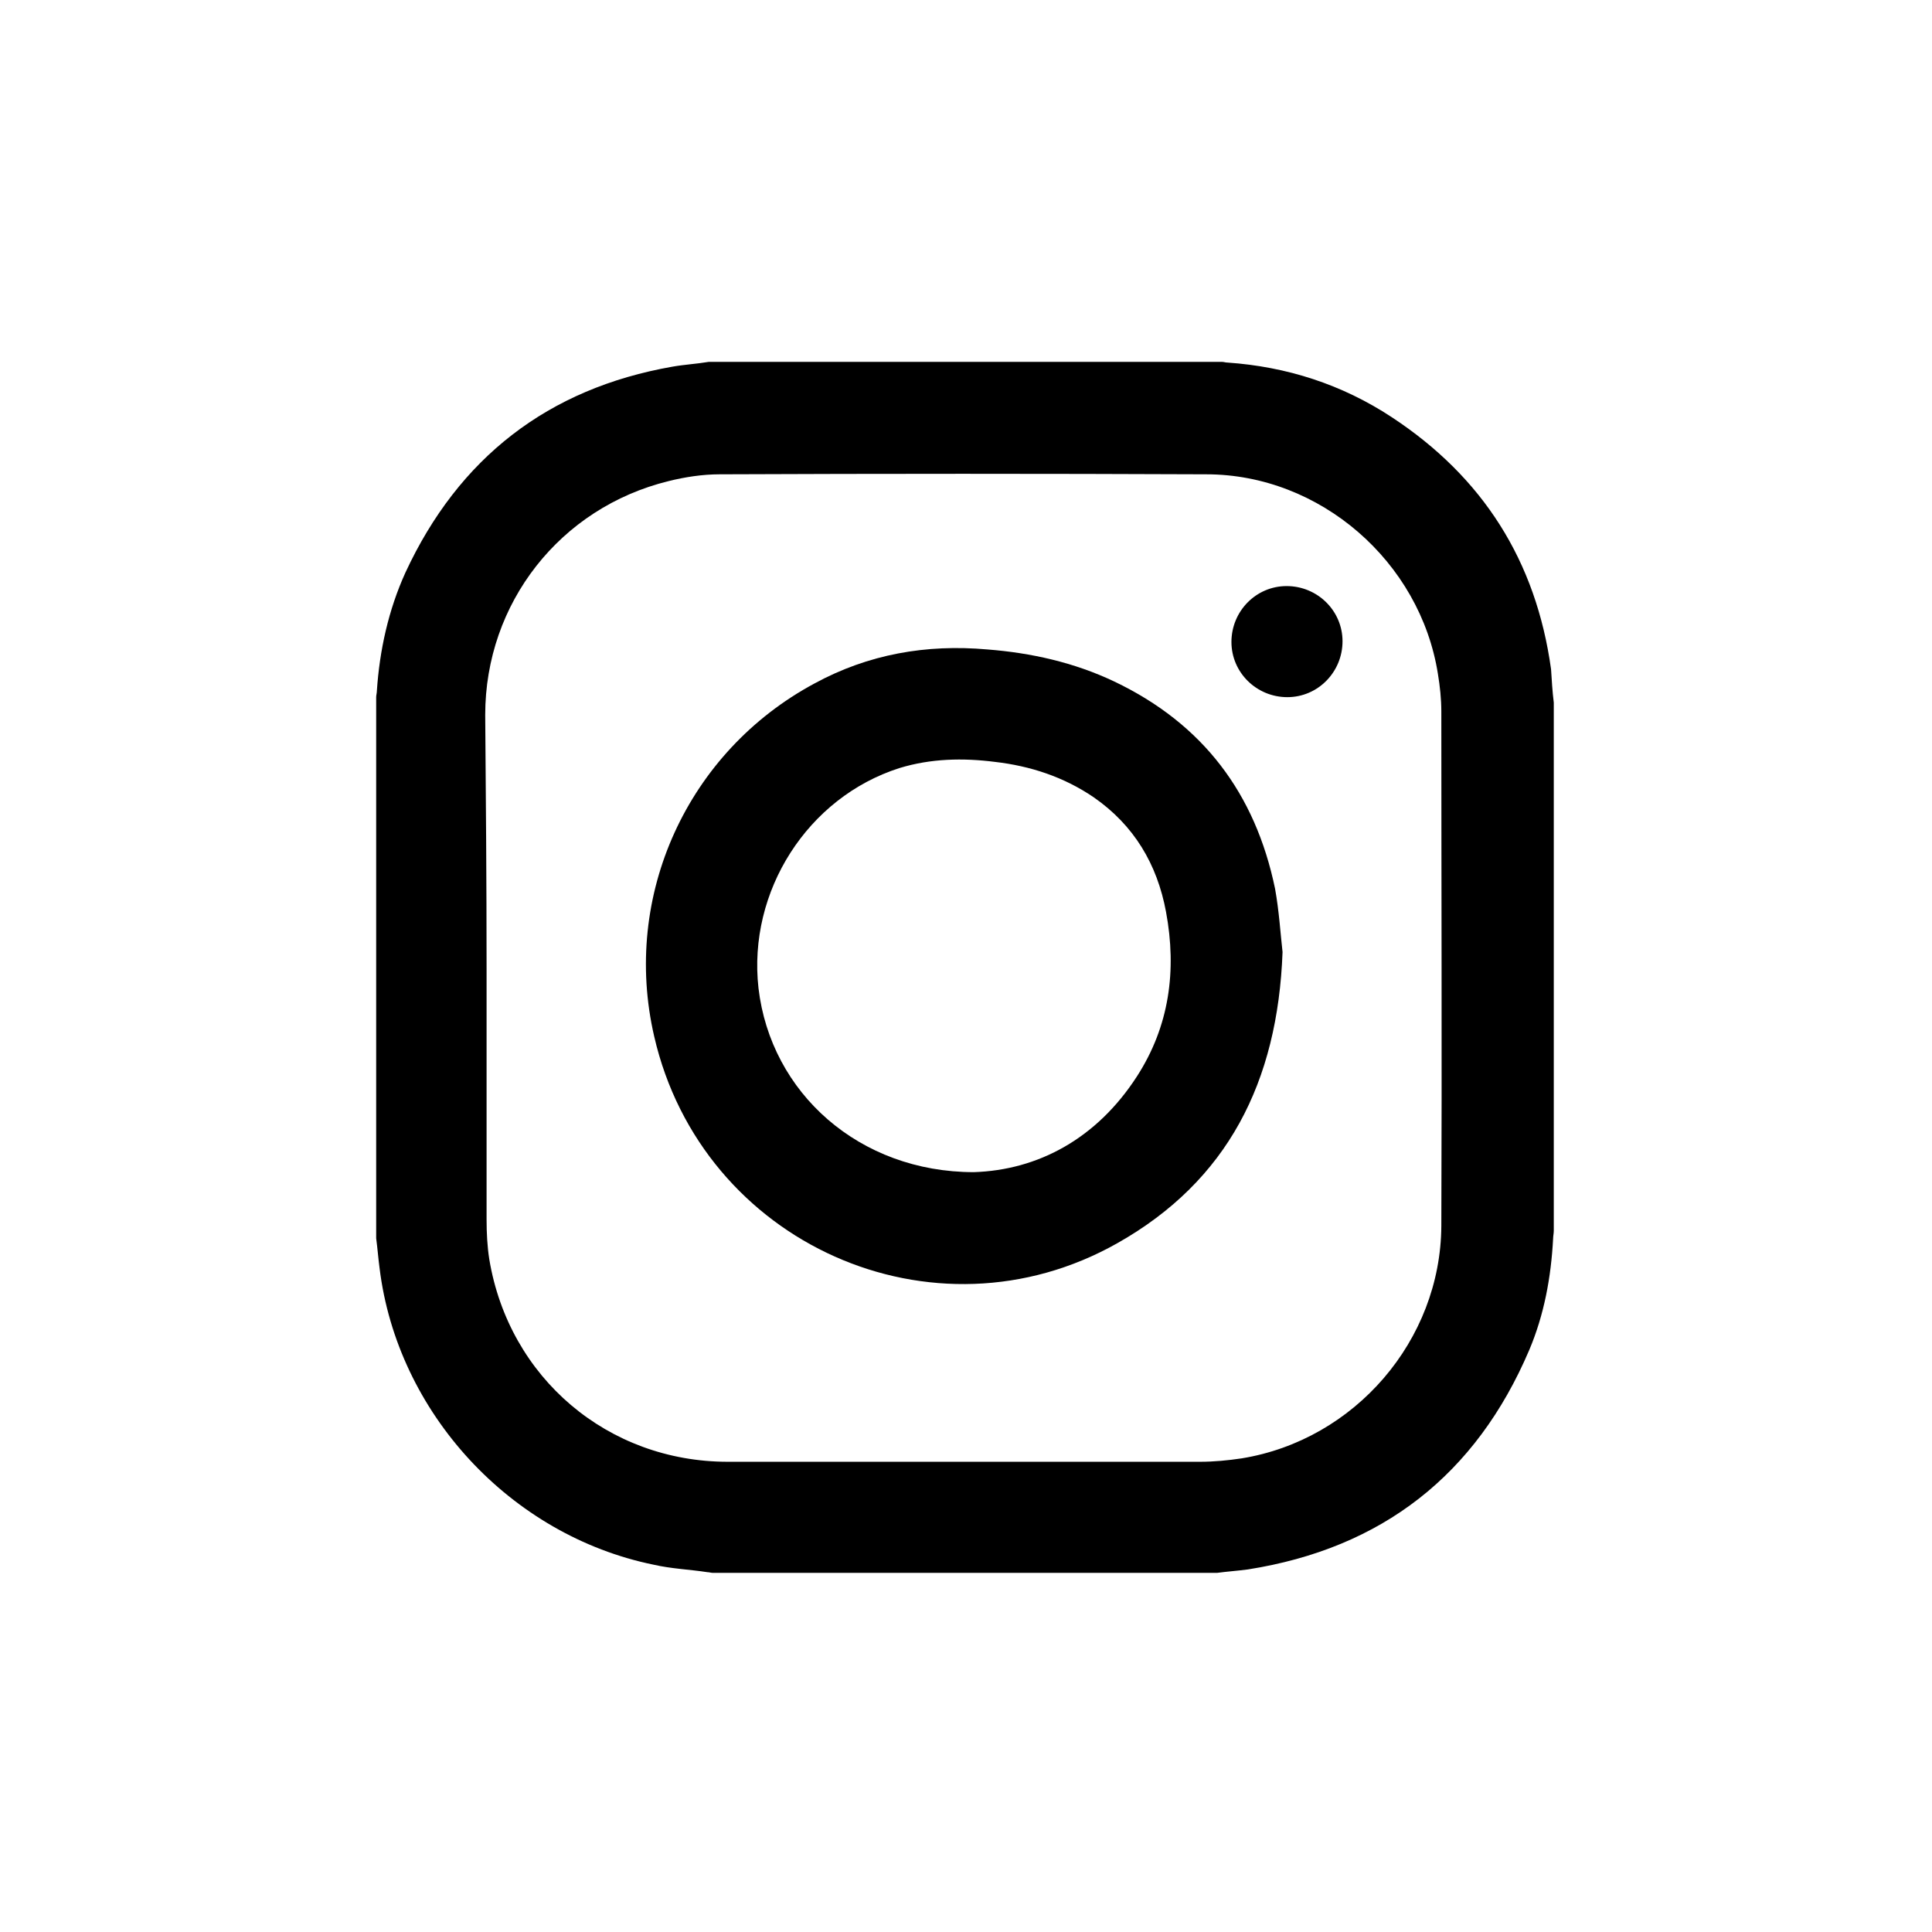 <?xml version="1.0" encoding="utf-8"?>
<!-- Generator: Adobe Illustrator 24.1.2, SVG Export Plug-In . SVG Version: 6.00 Build 0)  -->
<svg version="1.1" id="Ebene_1" xmlns="http://www.w3.org/2000/svg" xmlns:xlink="http://www.w3.org/1999/xlink" x="0px" y="0px"
	 viewBox="0 0 283.5 283.5" style="enable-background:new 0 0 283.5 283.5;" xml:space="preserve">
<g>
	<path d="M228,103.1c0,25.8,0,51.7,0,77.5c0,0.4-0.1,0.8-0.1,1.2c-0.3,5.6-1.3,11.1-3.5,16.3c-7.8,18.3-21.6,29.1-41.3,32.2
		c-1.5,0.2-3,0.3-4.5,0.5c-24.7,0-49.3,0-74,0c-0.3,0-0.5-0.1-0.8-0.1c-2.6-0.4-5.3-0.5-7.9-1.1c-21-4.3-37.6-22.3-40.2-43.5
		c-0.2-1.5-0.3-2.9-0.5-4.4c0-26.5,0-52.9,0-79.4c0-0.3,0.1-0.6,0.1-0.9c0.4-6,1.7-11.9,4.2-17.4c7.8-16.8,20.9-27,39.2-30.2
		c1.7-0.3,3.5-0.4,5.3-0.7c25.1,0,50.2,0,75.3,0c0.3,0,0.5,0.1,0.8,0.1c8.7,0.6,16.8,3.2,24.1,8c13.4,8.8,21.2,21.1,23.4,37
		C227.7,99.8,227.8,101.5,228,103.1z M71.4,142c0,12.3,0,24.6,0,36.9c0,2,0.1,4,0.4,5.9c2.9,17.4,17.4,29.7,35,29.7
		c23.1,0,46.2,0,69.3,0c2,0,4.1-0.2,6.1-0.5c16.6-2.7,29.2-17.3,29.3-34.1c0.1-25.2,0-50.3,0-75.5c0-1.8-0.2-3.7-0.5-5.5
		c-2.6-16.5-17.3-29.3-34-29.3c-23.8-0.1-47.6-0.1-71.4,0c-2.5,0-5.1,0.4-7.5,1c-15.9,3.9-26.9,17.9-26.9,34.3
		C71.3,117.1,71.4,129.5,71.4,142z"/>
	<path d="M188.2,139.7c-0.7,19.1-8.1,33.6-24.2,42.7c-27,15.3-61,0.1-68-30.3c-4.8-20.7,4.9-41.8,23.5-51.8c7.9-4.3,16.4-5.8,25.4-5
		c6.4,0.5,12.7,1.9,18.6,4.7c13,6.2,20.7,16.4,23.6,30.4C187.7,133.7,187.9,137.1,188.2,139.7z M142.9,172c9.4-0.3,18-4.9,23.9-14
		c4.8-7.4,5.9-15.6,4.3-24.2c-1.3-7-4.7-12.7-10.6-16.8c-4.4-3-9.3-4.6-14.5-5.2c-4.7-0.6-9.4-0.5-14,0.9
		c-13.5,4.3-22.3,18.1-20.7,32.3C113.1,160.4,126.1,172,142.9,172z"/>
	<path d="M188.9,102.3c-4.5,0-8.2-3.6-8.2-8.1c0-4.5,3.6-8.2,8.1-8.2c4.5,0,8.2,3.6,8.2,8.1C197,98.6,193.4,102.3,188.9,102.3z"/>
</g>
</svg>
